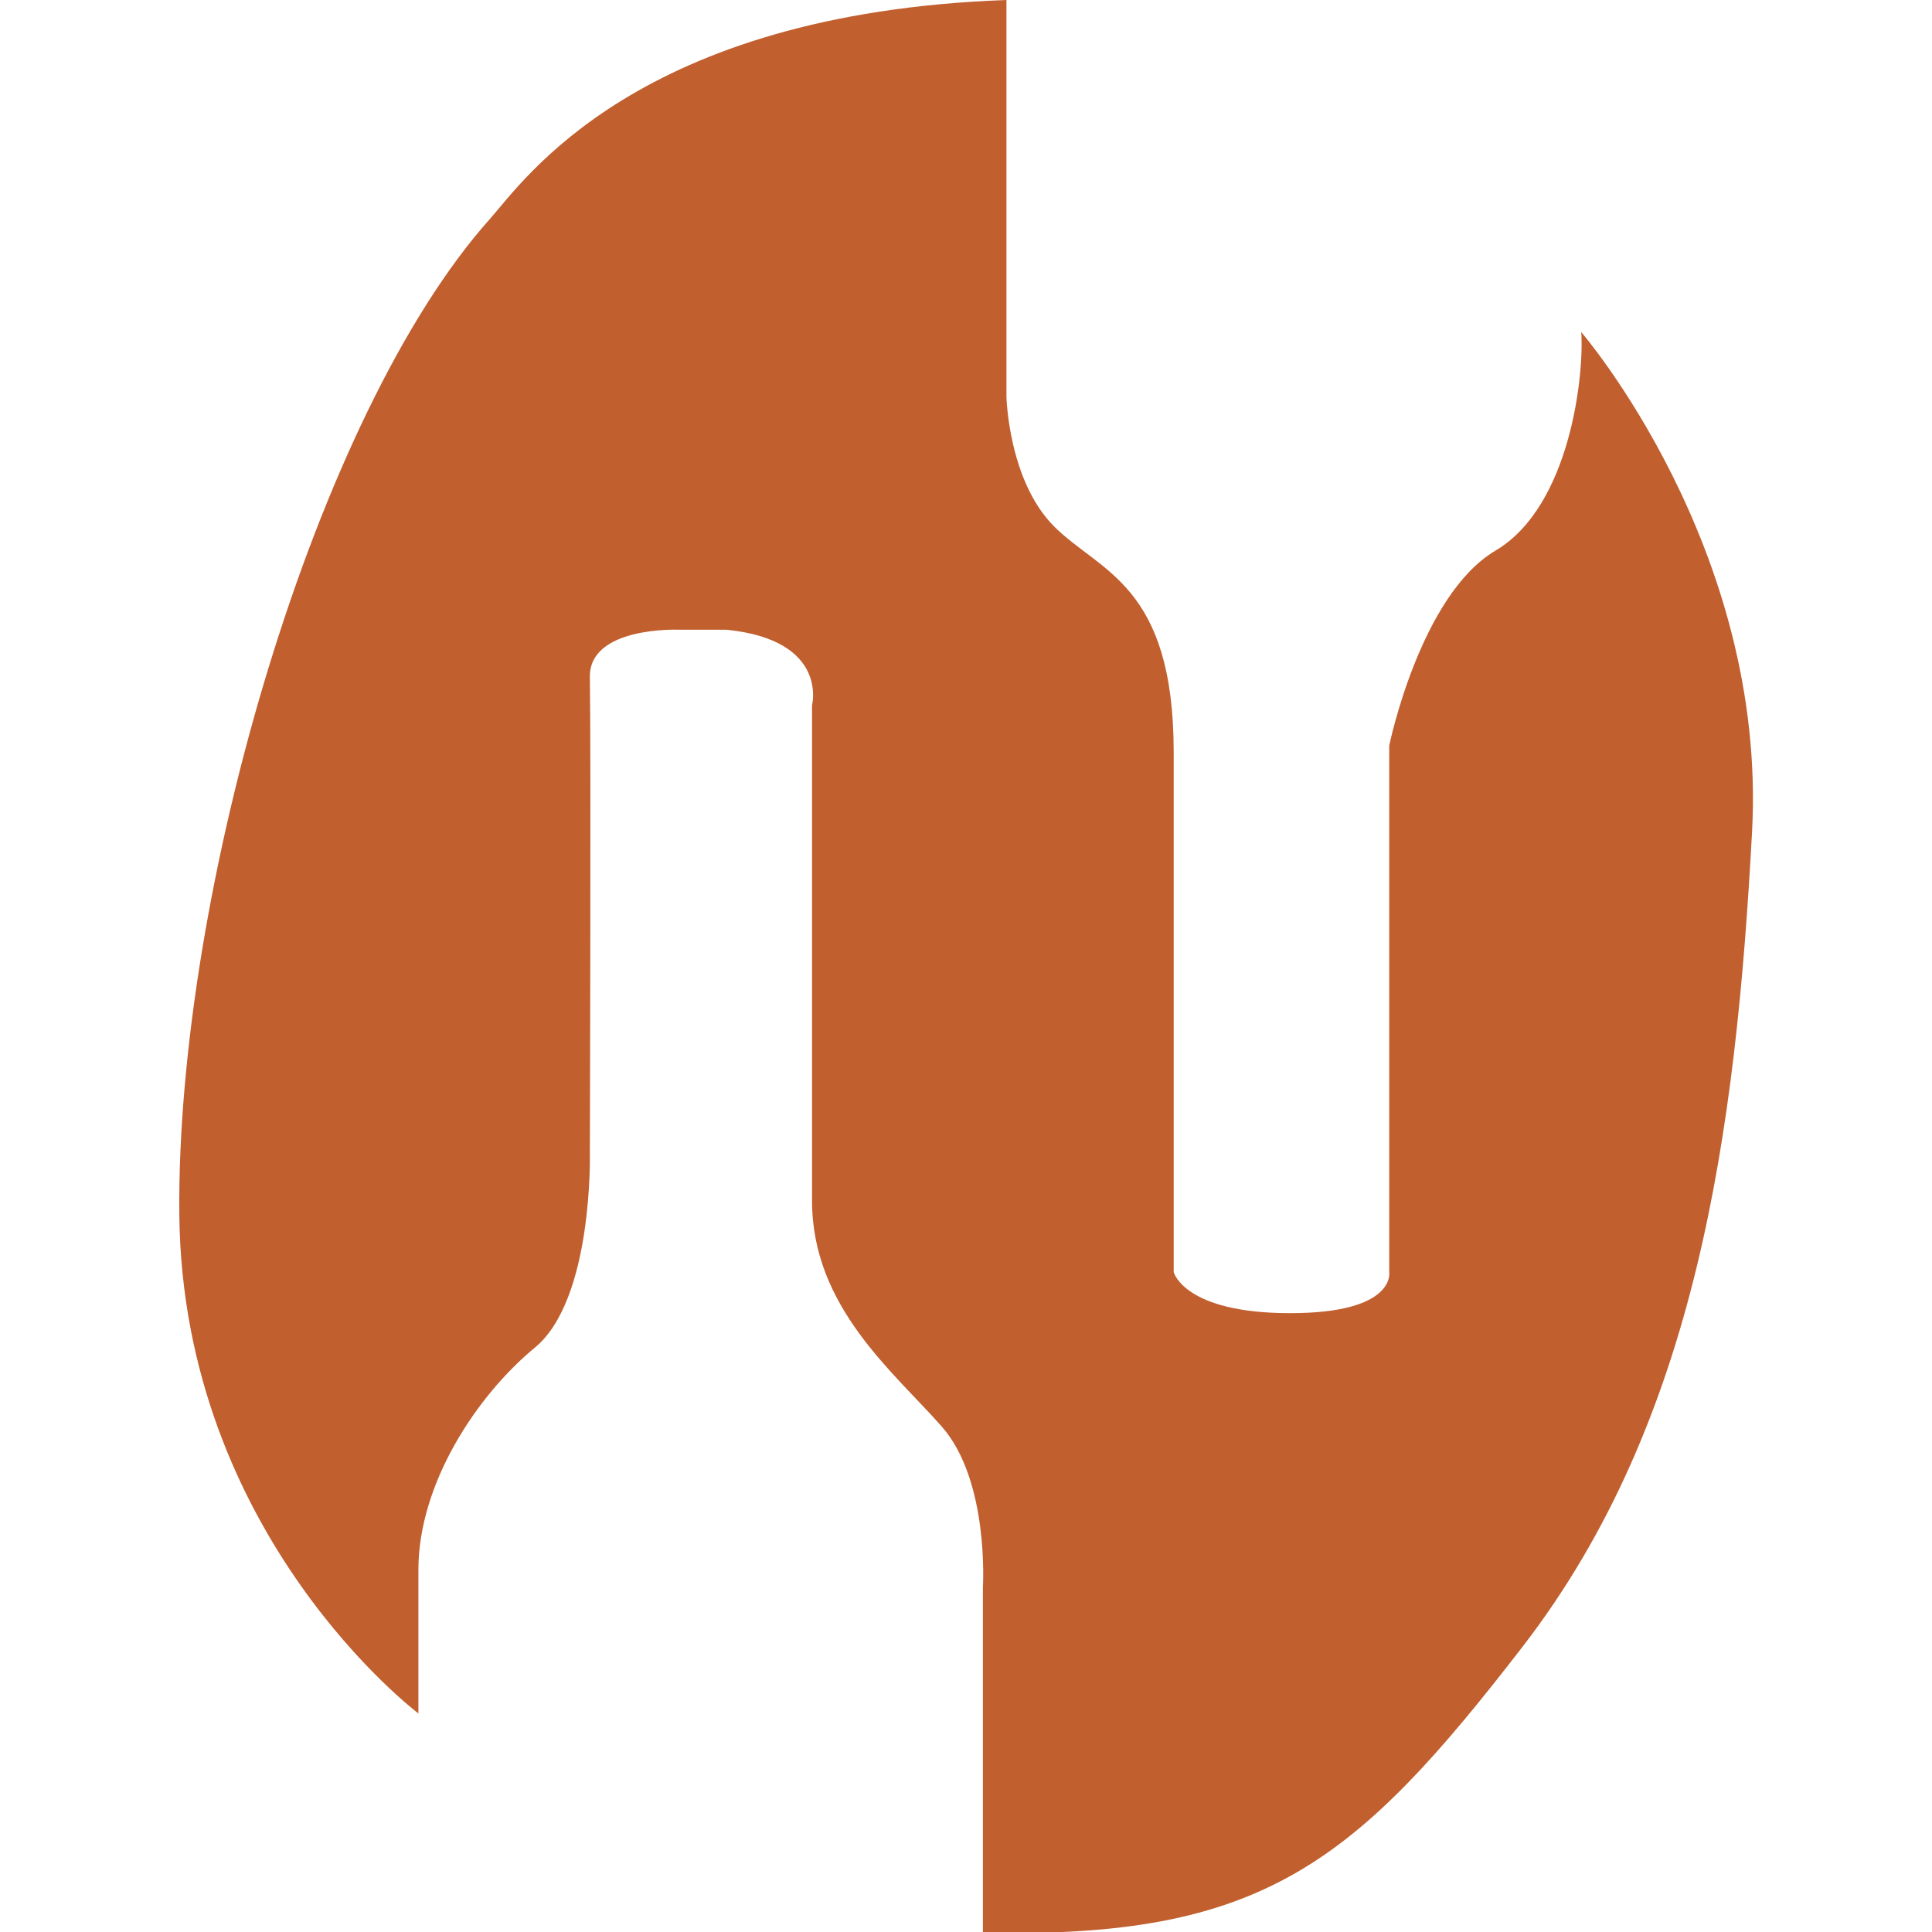 <?xml version="1.0" encoding="UTF-8"?> <svg xmlns="http://www.w3.org/2000/svg" id="_Слой_1" data-name="Слой_1" viewBox="0 0 32 32"><defs><style> .cls-1 { fill: #c15f2f; } </style></defs><path class="cls-1" d="M16.67,0v6.57s.03,1.39.79,2.15,1.98.96,1.98,3.74v8.61s.17.68,1.93.68,1.64-.68,1.64-.68v-8.72s.51-2.49,1.76-3.23,1.47-2.94,1.42-3.62c0,0,3.08,3.57,2.83,8.27-.27,5.01-.92,9.76-3.79,13.49-2.77,3.59-4.3,4.86-8.95,4.75v-5.72s.11-1.76-.68-2.66-2.15-1.98-2.15-3.74v-8.21s.28-1.08-1.42-1.25h-.79s-1.49-.06-1.47.79c.02,1.3,0,7.87,0,7.87,0,0,.06,2.43-.91,3.23s-1.93,2.26-1.93,3.68v2.38s-3.91-2.94-3.96-8.27S5.23,6.85,8.12,3.62c.56-.63,2.43-3.4,8.55-3.62Z"></path></svg> 